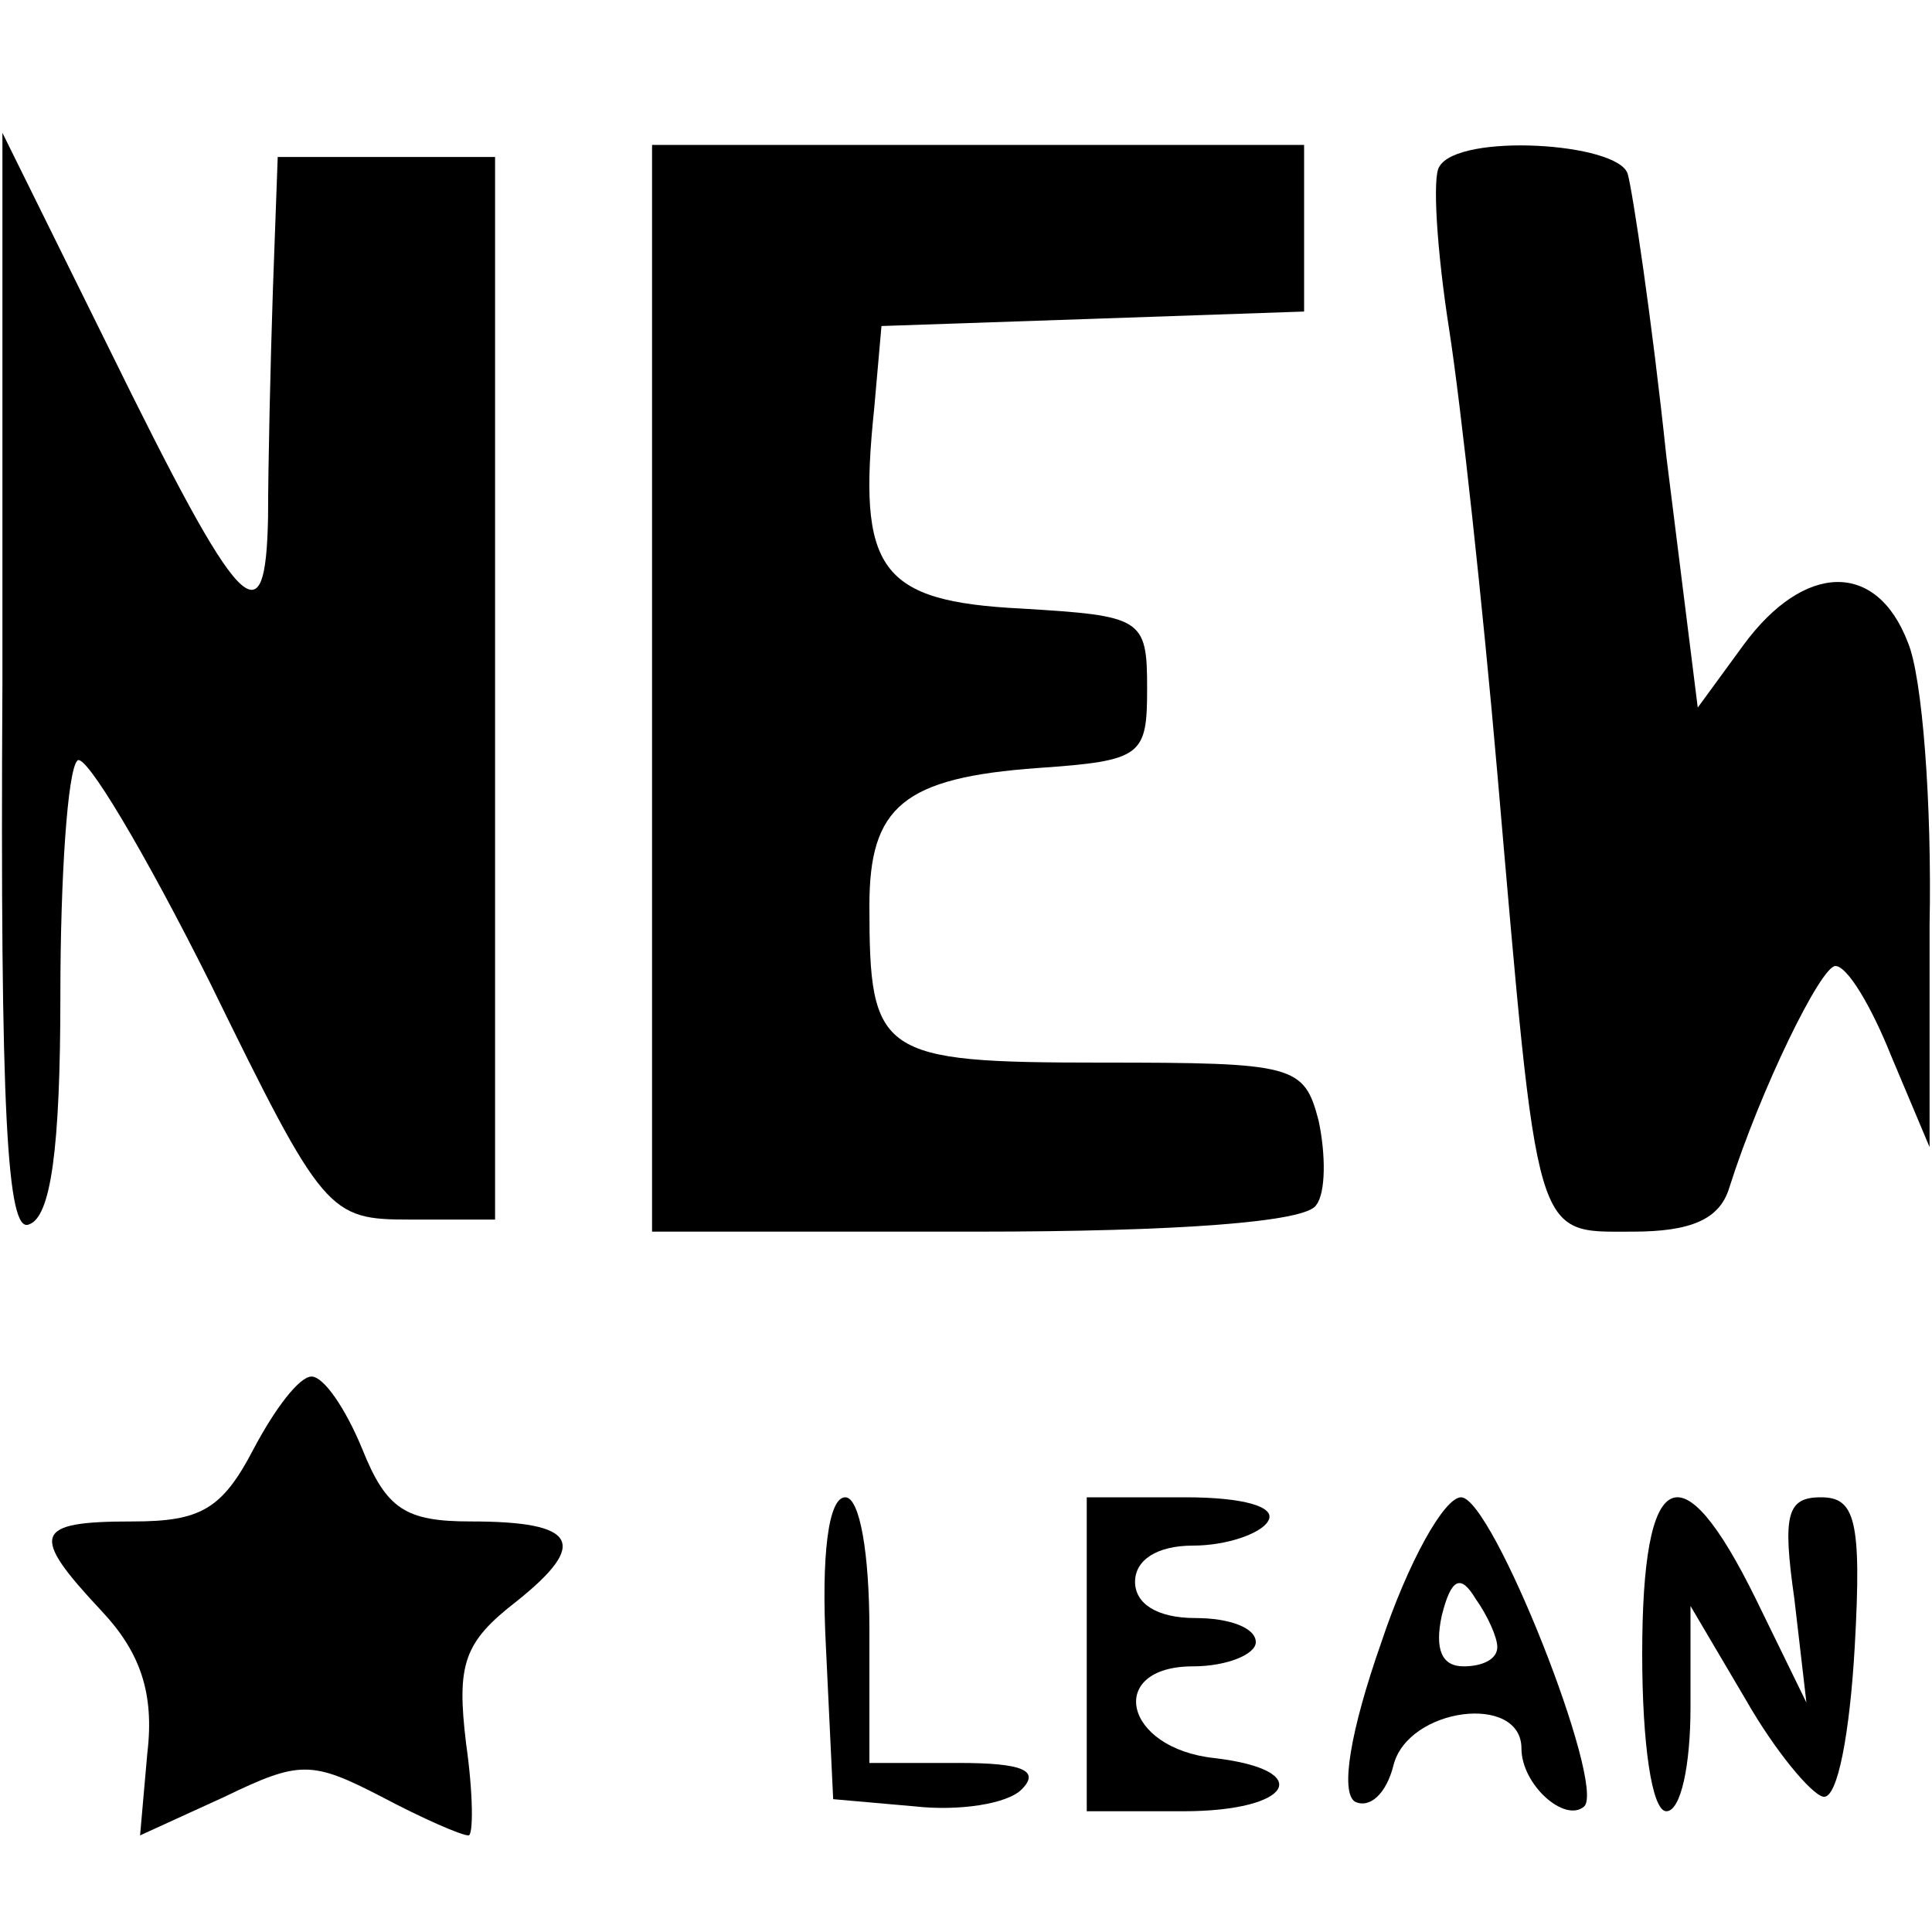 <?xml version="1.0" standalone="no"?>
<!DOCTYPE svg PUBLIC "-//W3C//DTD SVG 20010904//EN"
 "http://www.w3.org/TR/2001/REC-SVG-20010904/DTD/svg10.dtd">
<svg version="1.0" xmlns="http://www.w3.org/2000/svg"
 width="80pt" height="80pt" viewBox="0 0 80 80"
 preserveAspectRatio="xMidYMid meet">
<g transform="translate(0,80) scale(0.1,-0.1)"
fill="#000000" stroke="none">
<path d="M1 517 c-1 -179 2 -228 11 -224 9 3 13 31 13 95 0 49 3 93 7 97 3 4
28 -38 55 -92 47 -96 49 -98 83 -98 l35 0 0 220 0 220 -45 0 -45 0 -2 -55 c-1
-30 -2 -73 -2 -94 -1 -52 -11 -42 -66 70 l-44 89 0 -228z"/>
<path d="M270 515 l0 -225 134 0 c84 0 137 4 141 11 4 5 4 21 1 35 -6 23 -10
24 -90 24 -92 0 -96 3 -96 65 0 41 14 53 70 57 43 3 45 5 45 33 0 29 -2 30
-52 33 -59 3 -68 16 -61 83 l3 34 88 3 87 3 0 34 0 35 -135 0 -135 0 0 -225z"/>
<path d="M596 731 c-3 -4 -1 -35 4 -67 5 -32 14 -115 20 -184 17 -196 15 -190
56 -190 24 0 36 5 40 18 13 41 38 92 44 92 5 0 15 -17 23 -37 l16 -38 0 92 c1
50 -3 103 -9 117 -13 34 -43 33 -68 -1 l-19 -26 -13 104 c-6 57 -14 110 -16
117 -4 13 -70 17 -78 3z"/>
<path d="M105 200 c-13 -25 -22 -30 -50 -30 -41 0 -43 -5 -13 -37 16 -17 22
-34 19 -59 l-3 -34 35 16 c31 15 36 15 65 0 17 -9 33 -16 36 -16 2 0 2 17 -1
38 -4 33 -1 42 21 59 30 24 25 33 -19 33 -27 0 -35 5 -45 30 -7 17 -16 30 -21
30 -5 0 -15 -13 -24 -30z"/>
<path d="M342 118 l3 -63 34 -3 c18 -2 38 1 44 7 8 8 0 11 -26 11 l-37 0 0 55
c0 32 -4 55 -10 55 -7 0 -10 -24 -8 -62z"/>
<path d="M450 115 l0 -65 40 0 c45 0 55 17 13 22 -38 4 -45 38 -9 38 14 0 26
5 26 10 0 6 -11 10 -25 10 -16 0 -25 6 -25 15 0 9 9 15 24 15 14 0 28 5 31 10
4 6 -10 10 -34 10 l-41 0 0 -65z"/>
<path d="M572 120 c-13 -37 -17 -62 -11 -66 6 -3 13 3 16 15 6 24 53 30 53 7
0 -15 18 -31 26 -24 9 9 -38 128 -51 128 -7 0 -22 -27 -33 -60z m48 -2 c0 -5
-6 -8 -14 -8 -9 0 -12 7 -9 21 4 16 8 17 14 7 5 -7 9 -16 9 -20z"/>
<path d="M680 115 c0 -37 4 -65 10 -65 6 0 10 19 10 43 l0 42 23 -39 c12 -21
27 -39 32 -40 6 -1 11 27 13 62 3 53 0 62 -14 62 -14 0 -16 -7 -11 -42 l5 -43
-21 43 c-31 63 -47 55 -47 -23z"/>
</g>
</svg>
